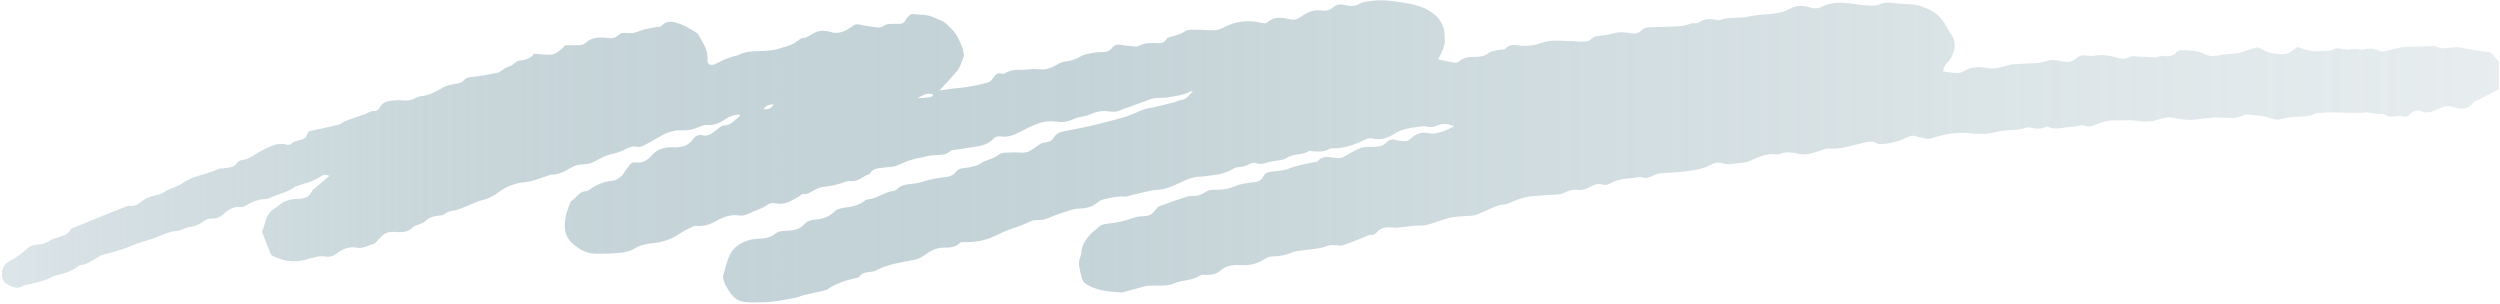 <?xml version="1.0" encoding="UTF-8"?> <svg xmlns="http://www.w3.org/2000/svg" width="1158" height="141" viewBox="0 0 1158 141" fill="none"><path d="M1157.41 41.431C1153.96 43.181 1150.52 44.93 1147.08 46.69C1146.53 46.97 1145.86 47.22 1145.51 47.69C1142.92 51.2 1139.4 50.64 1136.1 49.51C1133.96 48.78 1132.55 49.24 1130.55 49.98C1127.76 51.011 1124.96 53.041 1121.53 51.56C1119.7 50.77 1117.82 51.27 1116.35 52.92C1115.38 54 1114.11 54.371 1112.59 53.851C1111.84 53.591 1110.92 53.67 1110.1 53.78C1108.32 54.03 1106.64 54.39 1104.92 53.21C1104.17 52.7 1102.87 53.021 1101.83 52.891C1100.49 52.731 1099.17 52.5 1097.84 52.28C1097.43 52.21 1097.01 51.97 1096.62 52.01C1089.61 52.86 1082.57 51.571 1075.56 52.241C1074.41 52.351 1073.09 52.2 1072.13 52.71C1069.16 54.29 1065.96 53.9 1062.84 54.15C1060.63 54.33 1058.52 54.6 1056.34 55.23C1054.69 55.711 1052.52 55.171 1050.83 54.471C1049.2 53.801 1047.64 53.62 1045.97 53.541C1044.49 53.471 1043.03 53.2 1041.55 53.09C1040.84 53.04 1039.96 52.931 1039.42 53.27C1036 55.37 1032.26 54.39 1028.65 54.51C1027.82 54.54 1026.98 54.32 1026.15 54.38C1024.06 54.54 1021.98 54.791 1019.9 55.001C1018.04 55.191 1016.18 55.611 1014.33 55.541C1011.93 55.45 1009.46 55.27 1007.18 54.61C1004.41 53.81 1001.94 54.741 999.5 55.471C996.38 56.401 993.1 56.541 990.15 56.02C987.35 55.531 984.72 55.72 982.01 55.78C980.76 55.81 979.52 55.73 978.27 55.76C977.54 55.78 976.78 55.81 976.09 56.01C974.29 56.53 972.48 57.041 970.76 57.77C968.93 58.541 967.17 58.941 965.25 58.141C964.79 57.951 964.17 57.931 963.69 58.06C961.56 58.681 959.38 58.73 957.2 58.98C954.35 59.3 951.64 60.13 948.86 58.77C948.52 58.611 947.97 58.63 947.62 58.791C945.28 59.87 942.95 59.71 940.52 59.09C939.65 58.87 938.57 59.01 937.72 59.32C934.99 60.32 932.18 60.22 929.35 60.38C926.66 60.53 924.01 61.39 921.32 61.78C919.69 62.02 918.01 62.011 916.36 62.001C915.11 62.001 913.85 61.87 912.61 61.73C906.42 61.011 900.48 62.121 894.63 64.081C893.88 64.331 892.97 64.361 892.18 64.221C890.54 63.941 888.9 63.54 887.3 63.07C885.54 62.55 884.25 63.151 882.62 63.951C878.95 65.761 874.9 66.61 870.77 66.78C870.36 66.8 869.87 66.731 869.55 66.52C867.13 64.921 864.86 65.84 862.3 66.38C857.39 67.42 852.57 69.27 847.38 68.79C845.84 68.65 844.4 69.421 842.92 69.871C839.91 70.781 836.87 72.07 833.43 71.28C830.5 70.6 827.4 70.15 824.38 71.311C823.9 71.501 823.32 71.611 822.82 71.54C818.07 70.891 814.04 72.99 809.91 74.8C808.81 75.28 807.49 75.29 806.26 75.481C805.44 75.611 804.6 75.68 803.77 75.78C801.9 76.01 800.14 76.321 798.17 75.681C796.68 75.201 794.53 75.181 793.25 75.931C788.81 78.531 783.91 78.91 779.06 79.55C775.94 79.96 772.76 79.931 769.61 80.221C768.49 80.321 767.33 80.61 766.33 81.09C764.39 82.02 762.5 82.87 760.29 82.11C759.99 82.01 759.65 81.911 759.36 81.971C754.88 82.881 750.12 82.43 745.96 84.9C745.03 85.45 743.61 85.891 742.7 85.581C740.28 84.751 738.21 85.581 736.34 86.661C734.48 87.741 732.59 88.19 730.61 87.96C728.25 87.68 726.28 88.421 724.25 89.431C723.29 89.911 722.09 90.021 720.98 90.101C717.41 90.371 713.84 90.5 710.27 90.8C706.12 91.15 702.29 92.55 698.53 94.3C697.17 94.93 695.4 94.641 693.98 95.181C690.54 96.491 687.23 98.12 683.8 99.46C682.67 99.9 681.36 99.92 680.12 100.03C678.45 100.18 676.77 100.21 675.09 100.34C670.1 100.72 665.61 102.97 660.84 104.17C659.06 104.62 657.12 104.38 655.25 104.53C653.59 104.67 651.94 104.931 650.29 105.101C648.74 105.261 647.15 105.64 645.64 105.44C642.56 105.04 639.77 105.11 637.59 107.75C637.16 108.27 636.34 108.871 635.77 108.811C633.8 108.591 632.34 109.71 630.69 110.36C627.76 111.52 624.82 112.68 621.83 113.67C621.01 113.94 620 113.58 619.08 113.59C617.74 113.61 616.26 113.35 615.09 113.82C610.98 115.47 606.61 115.36 602.37 116.13C601.14 116.35 599.78 116.3 598.69 116.82C595.75 118.22 592.66 118.721 589.47 118.771C588.04 118.791 586.9 119.261 585.67 120.041C582.65 121.971 579.4 123.001 575.63 122.831C572.14 122.671 568.48 122.561 565.45 125.241C563.6 126.871 561.17 127.45 558.63 127.32C557.69 127.27 556.5 127.131 555.83 127.601C552.19 130.181 547.62 129.52 543.67 131.34C540.81 132.66 537.06 132.09 533.71 132.34C532.78 132.41 531.8 132.26 530.91 132.48C527.75 133.26 524.61 134.17 521.47 135.01C520.76 135.2 520.02 135.48 519.31 135.44C513.71 135.12 508.14 134.711 503.17 131.641C501.41 130.551 501.05 128.85 500.66 127.09C500.36 125.77 500.03 124.441 499.84 123.101C499.72 122.301 499.73 121.431 499.89 120.641C500.12 119.511 500.76 118.43 500.83 117.3C501.22 111.38 505.39 108.05 509.44 104.73C510.48 103.88 512.19 103.69 513.63 103.53C517.53 103.12 521.28 102.29 524.96 100.92C526.6 100.3 528.48 100.17 530.27 100.11C532.4 100.04 533.81 98.99 535.05 97.44C535.62 96.72 536.23 95.82 537.02 95.52C541.04 94.001 545.12 92.62 549.2 91.26C550.08 90.96 551.06 90.77 551.99 90.82C554.44 90.94 556.61 90.201 558.57 88.871C559.68 88.121 560.71 87.891 562.09 87.911C565.44 87.951 568.72 87.74 571.97 86.29C574.69 85.081 577.87 84.701 580.89 84.391C582.94 84.181 584.33 83.421 585.2 81.701C585.96 80.201 587.02 79.73 588.7 79.55C591.78 79.21 594.86 79.05 597.89 77.79C601.15 76.441 604.8 76.011 608.27 75.181C608.99 75.011 609.96 75.061 610.37 74.601C612.88 71.801 616.01 72.87 618.93 73.19C620.64 73.38 621.94 73.081 623.37 72.161C625.51 70.801 627.74 69.511 630.1 68.621C631.72 68.021 633.61 67.99 635.38 68.01C637.99 68.05 640.41 67.921 642.38 65.851C643.57 64.611 645.08 64.37 646.78 64.9C647.77 65.21 648.87 65.2 649.91 65.36C651.24 65.56 652.31 65.27 653.35 64.27C655.86 61.87 658.72 60.92 662.35 61.77C664.14 62.191 666.3 61.49 668.18 60.92C670.06 60.35 671.8 59.31 673.65 58.44C669.48 57.02 668.12 57.12 664.41 58.59C663.52 58.94 662.41 58.8 661.41 58.78C660.79 58.76 660.15 58.36 659.56 58.44C655 59.08 650.28 59.211 646.23 61.77C642.9 63.87 639.51 65.16 635.48 64.07C634.58 63.83 633.36 64.151 632.47 64.581C627.5 67.001 622.42 68.961 616.75 68.721C616.45 68.711 616.09 68.771 615.84 68.931C613.14 70.671 610.16 70.17 607.23 70.01C606.91 69.99 606.5 69.8 606.3 69.94C603.18 72.1 599.09 70.971 595.88 73.221C594.31 74.321 591.89 74.211 589.85 74.641C588.92 74.841 587.97 74.951 587.07 75.251C585.45 75.811 583.91 76.22 582.13 75.63C581.21 75.32 579.84 75.361 579.05 75.851C577.15 77.031 575.1 77.28 573 77.51C572.58 77.56 572.12 77.631 571.78 77.851C568.76 79.791 565.44 80.761 561.9 81.121C560.04 81.311 558.18 81.76 556.32 81.78C553.39 81.81 550.76 82.69 548.13 83.9C544.36 85.63 540.77 87.62 536.36 87.92C532.1 88.21 527.91 89.591 523.69 90.491C522.76 90.691 521.81 91.181 520.92 91.081C517.9 90.751 515.09 91.5 512.19 92.11C510.78 92.4 509.61 92.731 508.53 93.681C506.11 95.821 503.05 96.531 500.01 96.601C497.07 96.671 494.51 97.841 491.83 98.621C489.14 99.411 486.62 100.731 483.95 101.601C482.78 101.991 481.43 101.83 480.17 101.96C479.34 102.05 478.41 102.021 477.7 102.371C474.95 103.731 472.13 104.79 469.19 105.71C465.79 106.77 462.64 108.59 459.32 109.96C455.39 111.57 451.27 112.23 447.02 112.15C446.21 112.13 445.09 112.04 444.64 112.5C442.46 114.73 439.52 114.75 436.96 114.71C432.97 114.66 430.24 116.891 427.29 118.791C426.01 119.621 424.84 120.091 423.33 120.391C417.35 121.551 411.25 122.34 405.74 125.26C405.02 125.64 404.15 125.851 403.33 125.931C401.32 126.121 399.32 126.211 398.02 128.141C397.82 128.441 397.32 128.641 396.93 128.721C392.19 129.701 387.6 131.091 383.55 133.851C383.2 134.091 382.82 134.321 382.42 134.411C379.37 135.141 376.31 135.83 373.26 136.53C372.75 136.65 372.2 136.69 371.72 136.88C368 138.34 364.07 138.68 360.19 139.4C356.37 140.11 352.66 139.981 348.89 140.081C347.84 140.111 346.78 139.961 345.73 139.931C340.79 139.791 338.43 136.34 336.34 132.59C335.83 131.68 335.45 130.681 335.16 129.681C334.96 129.011 334.83 128.211 335.01 127.561C335.82 124.641 336.57 121.681 337.69 118.871C339.36 114.691 342.83 112.41 347.01 111.21C348.52 110.78 350.14 110.621 351.72 110.561C354.52 110.451 357.01 110.011 359.36 108.081C360.65 107.021 362.93 106.911 364.78 106.851C367.88 106.761 370.59 106.141 372.75 103.701C374.18 102.081 376.27 101.781 378.28 101.621C381.55 101.351 384.22 100.241 386.68 97.871C388.02 96.581 390.5 96.251 392.53 95.991C395.44 95.611 398.1 94.84 400.44 93.05C400.85 92.73 401.36 92.391 401.85 92.351C406.36 92.051 409.88 88.74 414.33 88.3C414.63 88.27 414.98 88.12 415.18 87.9C417.97 84.8 421.91 85.511 425.41 84.721C427.05 84.351 428.62 83.701 430.26 83.351C432.62 82.841 435.01 82.3 437.41 82.11C439.67 81.94 441.56 81.28 442.91 79.46C443.68 78.43 444.64 78.11 445.88 77.96C448.04 77.7 450.22 77.33 452.3 76.71C453.57 76.33 454.62 75.261 455.87 74.741C458.16 73.791 460.53 73.34 462.65 71.63C464.12 70.45 466.86 70.75 469.05 70.59C470.72 70.47 472.43 70.78 474.11 70.71C476.63 70.6 478.53 68.961 480.48 67.641C481.63 66.861 482.55 66.071 484.07 65.971C485.65 65.871 487.21 65.241 488.1 63.741C489.67 61.111 492.36 60.9 494.96 60.4C498.24 59.77 501.52 59.13 504.77 58.4C507.62 57.76 510.45 57.02 513.27 56.28C516.12 55.54 519 54.871 521.78 53.931C524.53 53.001 527.14 51.671 529.87 50.681C531.24 50.181 532.75 50.081 534.18 49.751C537.24 49.031 540.3 48.31 543.35 47.53C544.76 47.17 546.09 46.41 547.51 46.23C550.04 45.91 550.9 43.591 552.63 42.201C552.24 42.241 551.79 42.171 551.47 42.351C548.26 44.171 544.62 44.37 541.12 45.07C539.61 45.37 538.01 45.201 536.46 45.331C535.42 45.411 534.34 45.471 533.37 45.81C529.81 47.041 526.28 48.38 522.74 49.67C521.56 50.1 520.3 50.36 519.21 50.94C517.3 51.96 515.29 51.83 513.33 51.57C510.05 51.14 507.11 51.901 504.19 53.27C503.09 53.791 501.77 53.83 500.56 54.13C499.55 54.38 498.51 54.58 497.58 55.03C495.16 56.19 492.82 56.84 489.99 56.4C486.95 55.93 483.85 56.13 480.73 57.251C477.52 58.391 474.64 60.01 471.65 61.51C469.23 62.72 466.68 63.65 463.79 63.19C462.74 63.03 461.12 63.21 460.54 63.9C457.8 67.12 454.07 67.64 450.31 68.21C447.61 68.63 444.9 68.99 442.2 69.4C441.58 69.49 440.79 69.5 440.39 69.88C438.16 71.97 435.46 71.72 432.72 71.86C430.34 71.97 427.99 72.791 425.62 73.181C422.06 73.771 418.84 75.19 415.57 76.65C413.73 77.47 411.47 77.34 409.39 77.63C406.91 77.97 404.23 77.83 402.85 80.59C399.86 81.43 397.65 84.311 394.16 83.871C393.45 83.781 392.65 83.881 391.97 84.121C388.42 85.381 384.81 86.29 381.03 86.61C379.63 86.73 378.23 87.52 376.94 88.21C375.36 89.05 373.95 90.18 371.94 89.84C371.5 89.76 370.93 90.46 370.4 90.78C369.61 91.27 368.83 91.76 368.03 92.21C365.14 93.81 362.23 95.05 358.74 94.07C357.78 93.8 356.31 94.27 355.44 94.9C353.18 96.55 350.53 97.231 348.08 98.391C346.22 99.271 344.39 100.13 342.33 99.8C337.7 99.07 333.86 101.13 330.08 103.19C327.94 104.36 325.74 104.67 323.41 104.69C322.69 104.69 321.86 104.51 321.26 104.8C319 105.88 316.67 106.891 314.64 108.331C311 110.911 306.99 112.101 302.63 112.621C299.73 112.971 296.85 113.32 294.18 115C292.31 116.17 289.91 116.801 287.68 117.041C283.73 117.461 279.72 117.601 275.75 117.491C271.63 117.371 268.26 115.611 265.12 112.701C262.43 110.211 261.57 107.67 261.59 104.21C261.62 100.27 262.99 96.8 264.38 93.27C266.87 92.031 267.98 88.79 271.21 88.57C271.91 88.52 272.65 88.141 273.24 87.721C276.36 85.511 279.64 84.111 283.59 83.701C285.72 83.481 288.05 81.94 289.32 79.61C289.92 78.51 290.86 77.6 291.56 76.55C292.29 75.46 293.18 75.05 294.52 75.231C297.09 75.581 299.22 74.68 301.07 72.8C302.83 71.02 304.56 69.071 307.26 68.661C308.6 68.461 309.96 68.111 311.29 68.201C315.16 68.441 318.6 67.88 321.07 64.44C322.16 62.92 323.49 62.2 325.69 62.71C328.55 63.38 330.55 61.15 332.65 59.57C333.46 58.96 334.4 58.09 335.27 58.11C338.56 58.17 340.21 55.57 342.49 54.01C342.65 53.9 342.59 53.45 342.65 53.01C340.2 53.07 338.24 53.74 336.17 55.09C333.73 56.68 331 58.191 327.72 57.911C326.43 57.801 324.97 58.211 323.78 58.791C320.92 60.17 318 60.54 314.85 60.36C313.04 60.26 311.1 60.81 309.35 61.44C307.51 62.11 305.82 63.21 304.09 64.15C302.07 65.25 300.11 66.44 298.05 67.46C297.23 67.86 296.14 68.26 295.34 68.04C293.41 67.51 291.89 68.121 290.21 68.911C287.75 70.071 285.23 71.051 282.49 71.601C280.1 72.081 277.93 73.611 275.65 74.661C274.81 75.051 274 75.6 273.11 75.76C271.46 76.06 269.76 76.07 268.11 76.311C266.55 76.54 265.21 77.231 263.81 78.061C261.41 79.481 258.84 80.89 255.86 80.88C255.54 80.88 255.21 80.851 254.92 80.951C252.36 81.811 249.82 82.76 247.24 83.561C245.95 83.96 244.59 84.251 243.24 84.371C238.83 84.771 234.92 86.171 231.26 88.831C229.14 90.371 226.84 91.87 224.03 92.53C220.79 93.29 217.76 94.92 214.62 96.13C213.25 96.66 211.86 97.29 210.43 97.501C208.72 97.751 207.18 98.05 205.78 99.231C205.15 99.76 204.04 99.81 203.12 99.9C200.74 100.14 198.61 100.81 196.87 102.59C196.33 103.14 195.44 103.391 194.7 103.721C193.55 104.241 192.07 104.41 191.27 105.25C188.72 107.93 185.43 107.64 182.4 107.4C179.01 107.13 177.04 108.901 175.21 111.081C174.28 112.181 173.47 113.091 171.95 113.311C171.04 113.441 170.22 114.131 169.31 114.351C168.12 114.631 166.81 115.01 165.67 114.78C162.17 114.06 159.11 115.05 156.46 117.11C154.73 118.45 152.87 119.161 150.88 118.851C147.47 118.311 144.45 119.6 141.31 120.36C137.11 121.38 133 121.35 128.98 119.59C128.31 119.3 127.57 119.15 126.92 118.82C126.38 118.55 125.67 118.221 125.47 117.741C124.09 114.441 122.82 111.09 121.52 107.76C121.44 107.57 121.34 107.3 121.41 107.15C123.04 103.63 122.92 99.201 126.82 96.831C128.34 95.911 129.63 94.611 131.17 93.741C133.21 92.581 135.51 92.19 137.86 92.13C140.59 92.06 143.04 91.52 144.4 88.69C144.78 87.89 145.69 87.33 146.41 86.71C148.36 85.03 150.34 83.371 152.53 81.52C150.48 80.24 149.06 81.41 148.07 82.05C144.82 84.16 141.13 84.93 137.58 86.15C137.28 86.25 136.91 86.26 136.68 86.44C133.22 89.12 128.9 89.891 125.03 91.641C124.37 91.941 123.64 92.2 122.93 92.21C119.54 92.28 116.59 93.56 113.76 95.28C113.16 95.64 112.36 96.001 111.72 95.911C108.31 95.421 105.73 97.15 103.49 99.21C101.84 100.72 100.09 101.291 98.05 101.241C96.71 101.211 95.62 101.52 94.53 102.34C92.51 103.86 90.29 104.871 87.68 105.221C85.65 105.491 83.74 106.87 81.73 107.01C77.71 107.28 74.38 109.35 70.73 110.55C67.34 111.67 63.82 112.48 60.59 113.94C56.15 115.95 51.44 116.901 46.83 118.271C46.34 118.411 45.95 118.841 45.49 119.081C42.82 120.481 40.45 122.571 37.24 122.811C36.85 122.841 36.45 123.12 36.13 123.38C33.06 125.82 29.37 126.72 25.69 127.67C25.29 127.77 24.87 127.89 24.51 128.09C20.68 130.18 16.49 131.111 12.26 131.931C11.74 132.031 11.19 132.141 10.75 132.411C7.64 134.271 5.06 132.741 2.52 131.121C2.11 130.861 1.76 130.39 1.54 129.94C0.1 127.12 0.97 122.87 3.77 121.34C7.02 119.56 10.05 117.551 12.73 115.041C14.16 113.701 15.86 113.351 17.66 113.271C19.73 113.171 21.52 112.581 23.24 111.351C24.31 110.591 25.76 110.36 27.05 109.92C29.13 109.21 31.33 108.76 32.48 106.51C32.71 106.05 33.4 105.771 33.94 105.541C38.87 103.501 43.82 101.48 48.77 99.481C51.98 98.18 55.21 96.911 58.44 95.661C58.93 95.471 59.5 95.241 59.97 95.331C62.3 95.771 64.05 94.55 65.65 93.26C67.98 91.38 70.7 90.74 73.5 90.15C74.37 89.96 75.18 89.46 75.99 89.05C76.35 88.87 76.61 88.491 76.97 88.331C79.59 87.131 82.49 86.33 84.79 84.69C89.7 81.21 95.8 80.98 100.97 78.32C101.85 77.87 103.06 78.09 104.1 77.9C106.23 77.49 108.57 77.67 109.92 75.3C110.27 74.69 111.33 74.251 112.12 74.161C115.82 73.711 118.4 71.081 121.54 69.601C124.96 67.991 128.41 65.74 132.62 66.981C133.33 67.191 134.55 67.05 134.98 66.57C137.03 64.3 141.38 65.8 142.4 61.96C142.51 61.57 142.79 61.221 142.99 60.851C147.64 59.841 152.26 58.89 156.84 57.78C157.89 57.53 158.75 56.591 159.78 56.141C161.2 55.531 162.68 55.08 164.14 54.57C165.51 54.1 166.87 53.571 168.27 53.201C170.06 52.721 171.43 51.161 173.56 51.431C174.26 51.521 175.47 50.691 175.82 49.98C177.48 46.6 180.62 46.73 183.6 46.42C184.12 46.36 184.66 46.37 185.19 46.42C187.85 46.74 190.42 46.711 192.82 45.23C193.51 44.8 194.41 44.571 195.23 44.501C198.98 44.16 202.06 42.34 205.23 40.52C206.91 39.56 208.98 39.161 210.93 38.851C212.43 38.621 213.74 38.54 214.81 37.19C215.72 36.03 217.13 35.771 218.73 35.621C222.7 35.251 226.62 34.41 230.55 33.67C231.22 33.54 231.81 32.99 232.43 32.63C233.41 32.05 234.31 31.201 235.37 30.931C236.68 30.601 237.62 29.98 238.57 29.07C239.19 28.47 240.2 28.031 241.07 27.991C243.65 27.851 245.77 26.95 247.38 24.92C249.76 25.08 252.06 25.331 254.36 25.371C257.1 25.421 258.98 23.64 260.86 21.98C261.24 21.64 261.52 21.191 261.72 20.951C264.14 20.951 266.34 21.041 268.53 20.911C269.41 20.851 270.46 20.52 271.1 19.94C274.04 17.29 277.54 17.07 281.14 17.55C283.27 17.84 285.02 17.71 286.65 16.11C288.18 14.61 290.31 15.44 292.13 15.36C293.77 15.29 295.09 14.831 296.59 14.241C298.89 13.331 301.45 13.09 303.91 12.57C304.72 12.4 305.84 12.54 306.29 12.06C309.22 8.891 312.55 10.191 315.64 11.331C318.08 12.231 320.27 13.821 322.56 15.121C322.83 15.271 323.16 15.461 323.29 15.721C325.21 19.431 328.04 22.76 327.72 27.36C327.56 29.72 328.85 30.61 331.1 29.73C332.76 29.081 334.29 28.101 335.93 27.411C337.36 26.811 338.87 26.39 340.35 25.92C340.85 25.76 341.44 25.8 341.88 25.55C346.61 22.96 351.83 24.011 356.83 23.351C360.03 22.931 363.18 21.89 366.23 20.8C367.85 20.23 369.23 18.971 370.72 18.02C370.9 17.91 371.07 17.671 371.24 17.681C374.31 17.801 376.24 15.13 378.94 14.521C380.61 14.14 382.6 14.11 384.18 14.67C388.48 16.19 391.81 14.39 395.02 12.021C395.97 11.31 396.74 11.081 397.89 11.331C400.45 11.881 403.04 12.34 405.64 12.65C406.73 12.78 408.14 12.81 408.92 12.23C410.35 11.181 411.8 11.04 413.4 11.07C414.35 11.09 415.31 11.05 416.26 11.07C417.61 11.09 418.7 10.791 419.38 9.411C419.79 8.581 420.54 7.901 421.21 7.241C421.57 6.891 422.12 6.441 422.54 6.491C425.86 6.891 429.3 6.581 432.46 8.021C433.89 8.671 435.38 9.221 436.78 9.931C437.5 10.301 438.15 10.88 438.74 11.46C440.08 12.79 441.6 14.021 442.61 15.581C443.91 17.591 444.91 19.83 445.77 22.07C446.29 23.41 446.3 24.95 446.46 25.94C445.8 27.72 445.32 29.171 444.72 30.561C444.35 31.421 443.89 32.281 443.28 32.971C440.73 35.861 438.11 38.69 435.2 41.9C437.3 41.6 439.01 41.331 440.73 41.121C443.46 40.781 446.21 40.601 448.91 40.141C451.9 39.621 454.89 39 457.79 38.13C458.75 37.85 459.57 36.781 460.22 35.891C461.15 34.611 461.99 33.54 463.84 34.11C464.38 34.28 465.19 34.161 465.67 33.851C469.19 31.601 473.21 32.651 476.98 32.101C478.53 31.871 480.15 31.981 481.72 32.121C484.35 32.371 486.7 31.58 488.91 30.32C490.65 29.32 492.31 28.46 494.46 28.32C496.6 28.18 498.62 27.191 500.59 26.081C502.35 25.091 504.55 24.83 506.59 24.42C507.82 24.17 509.11 24.211 510.38 24.161C512.2 24.091 513.87 23.931 515.11 22.201C516.07 20.851 517.56 20.39 519.35 20.78C521.29 21.2 523.3 21.32 525.29 21.5C526.01 21.561 526.87 21.62 527.46 21.3C530.11 19.89 532.93 19.781 535.8 19.971C537.7 20.101 539.36 19.991 540.38 17.98C540.63 17.491 541.55 17.25 542.21 17.061C544.5 16.381 546.75 15.951 548.88 14.491C550.37 13.471 552.88 13.82 554.94 13.79C557.66 13.751 560.39 14.15 563.09 13.96C564.6 13.86 566.13 13.09 567.53 12.38C572.1 10.07 576.9 9.401 581.92 10.081C582.96 10.221 583.97 10.64 585.02 10.751C585.69 10.82 586.63 10.8 587.05 10.4C590.09 7.55 593.68 7.99 597.15 8.86C599.12 9.35 600.53 9.161 602.16 8.041C603.88 6.851 605.76 5.71 607.74 5.11C609.38 4.61 611.28 4.761 613.04 4.951C614.8 5.141 616.12 4.56 617.38 3.48C618.91 2.17 620.49 1.751 622.64 2.271C625.01 2.841 627.53 3.2 629.96 1.63C631.21 0.83 632.98 0.79 634.53 0.53C640.46 -0.47 646.32 0.64 652.11 1.59C656.24 2.27 660.35 3.58 663.8 6.19C667.46 8.96 669.29 12.7 669.19 17.34C669.17 18.18 669.35 19.04 669.22 19.86C669.06 20.87 668.76 21.87 668.37 22.82C667.76 24.32 667.03 25.77 666.22 27.51C669.06 28.11 671.37 28.66 673.71 29.041C674.37 29.151 675.34 28.941 675.79 28.5C678 26.331 680.82 26.351 683.53 26.351C685.85 26.351 687.78 25.951 689.7 24.471C690.84 23.591 692.62 23.52 694.13 23.15C695.23 22.88 696.8 23.121 697.41 22.451C699.93 19.701 702.91 21.331 705.69 21.201C707.13 21.131 708.58 21.191 710 20.971C712.35 20.621 714.6 19.51 716.85 19.13C720.43 18.52 724.2 18.98 727.89 19.041C729.47 19.07 731.06 19.351 732.64 19.291C734.36 19.221 736.01 19.37 737.5 17.69C738.41 16.66 740.6 16.611 742.24 16.431C744.24 16.211 746.13 15.76 748.07 15.26C750.3 14.68 752.88 14.951 755.21 15.391C757.2 15.761 758.84 15.5 760.19 14.19C761.27 13.14 762.41 12.671 763.86 12.641C766.8 12.581 769.74 12.5 772.67 12.38C776.24 12.24 779.82 12.351 783.24 10.891C784.25 10.461 785.8 11.07 786.63 10.51C789.54 8.54 792.54 8.57 795.72 9.4C796 9.47 796.36 9.37 796.65 9.26C801.09 7.7 805.86 8.67 810.3 7.61C816.51 6.13 823.26 7.351 829.04 4.081C832.42 2.171 835.71 2.551 839.07 3.581C841.09 4.201 842.74 3.77 844.49 2.78C845.54 2.19 846.83 1.99 848.03 1.71C853.87 0.35 859.55 2.431 865.33 2.521C867.31 2.551 869.12 2.82 871.13 1.82C872.77 1.01 875.06 1.18 877 1.4C879.8 1.72 882.59 1.87 885.39 2.05C888.94 2.28 892.38 3.601 895.67 5.601C900.01 8.231 901.6 12.65 904.11 16.42C906.63 20.21 905.34 25.66 901.97 29.05C900.92 30.11 900.12 31.311 900.12 33.161C902.57 33.411 904.94 33.9 907.28 33.8C908.63 33.74 909.94 32.72 911.27 32.13C914.21 30.83 917.29 30.901 920.31 31.491C923.57 32.121 926.56 31.37 929.59 30.42C930.49 30.14 931.42 29.831 932.35 29.77C935.7 29.561 939.06 29.441 942.41 29.311C944.4 29.23 946.23 28.881 948.18 28.201C950.28 27.471 952.96 27.94 955.28 28.4C957.64 28.87 959.71 28.89 961.48 27.17C963.12 25.59 965.08 25.471 967.1 25.791C968.81 26.061 970.4 25.75 972.07 25.57C974.39 25.32 976.86 25.771 979.17 26.331C981.63 26.921 983.8 27.85 986.44 26.38C987.79 25.63 989.92 26.34 991.7 26.27C994.8 26.151 997.94 27.17 1001.01 25.86C1001.51 25.65 1002.23 25.97 1002.86 26.03C1004.82 26.2 1006.6 25.94 1008.04 24.34C1008.55 23.77 1009.46 23.18 1010.15 23.21C1013.91 23.42 1017.7 23.23 1021.26 25.11C1023.06 26.06 1025.22 26.171 1027.43 25.681C1030.06 25.101 1032.81 25.061 1035.51 24.791C1035.93 24.75 1036.37 24.78 1036.76 24.65C1039.25 23.87 1041.76 23.151 1044.19 22.221C1045.44 21.741 1046.33 21.971 1047.42 22.641C1050.64 24.601 1054.16 25.28 1057.95 25.05C1060.62 24.88 1062.15 22.8 1064.32 21.82C1067.52 22.84 1070.6 24.011 1074.19 23.741C1076.71 23.551 1079.17 23.8 1081.51 22.561C1082.02 22.291 1082.76 22.371 1083.38 22.431C1085.14 22.581 1086.99 23.24 1088.62 22.88C1090.38 22.49 1091.91 22.52 1093.56 23C1093.94 23.11 1094.42 23.051 1094.82 22.951C1097.36 22.251 1099.79 22.351 1102.19 23.581C1102.8 23.891 1103.68 23.91 1104.37 23.76C1106.82 23.24 1109.24 22.561 1111.69 22.02C1112.68 21.8 1113.72 21.75 1114.74 21.71C1118.4 21.58 1122.07 21.491 1125.74 21.371C1126.47 21.351 1127.38 21 1127.89 21.311C1130.91 23.18 1134.19 22.061 1137.22 21.871C1139.55 21.731 1141.49 22.441 1143.6 22.77C1145.14 23.02 1146.67 23.34 1148.22 23.55C1150.28 23.83 1152.36 24.03 1153.63 24.17C1155.29 26.06 1156.41 27.351 1157.54 28.641V41.351L1157.41 41.431ZM432.33 43.891C429.36 42.441 427.29 44.371 425.02 45.471C426.9 45.471 428.75 45.27 430.6 45.02C431 44.971 431.4 44.761 431.75 44.56C431.97 44.431 432.1 44.16 432.33 43.9V43.891ZM353.69 50.601C356.01 50.781 357.29 50.291 358.3 48.331C356.49 48.511 354.99 48.461 353.69 50.601Z" fill="url(#paint0_linear_71_1209)"></path><defs><linearGradient id="paint0_linear_71_1209" x1="0.74" y1="70.19" x2="1157.41" y2="70.19" gradientUnits="userSpaceOnUse"><stop stop-color="#D4DFE3" stop-opacity="0.8"></stop><stop offset="0.06" stop-color="#C3D2D7" stop-opacity="0.73"></stop><stop offset="0.17" stop-color="#AAC0C7" stop-opacity="0.63"></stop><stop offset="0.27" stop-color="#98B2BA" stop-opacity="0.56"></stop><stop offset="0.36" stop-color="#8DAAB3" stop-opacity="0.52"></stop><stop offset="0.43" stop-color="#8AA8B1" stop-opacity="0.5"></stop><stop offset="1" stop-color="#8AA8B1" stop-opacity="0.2"></stop></linearGradient></defs></svg> 